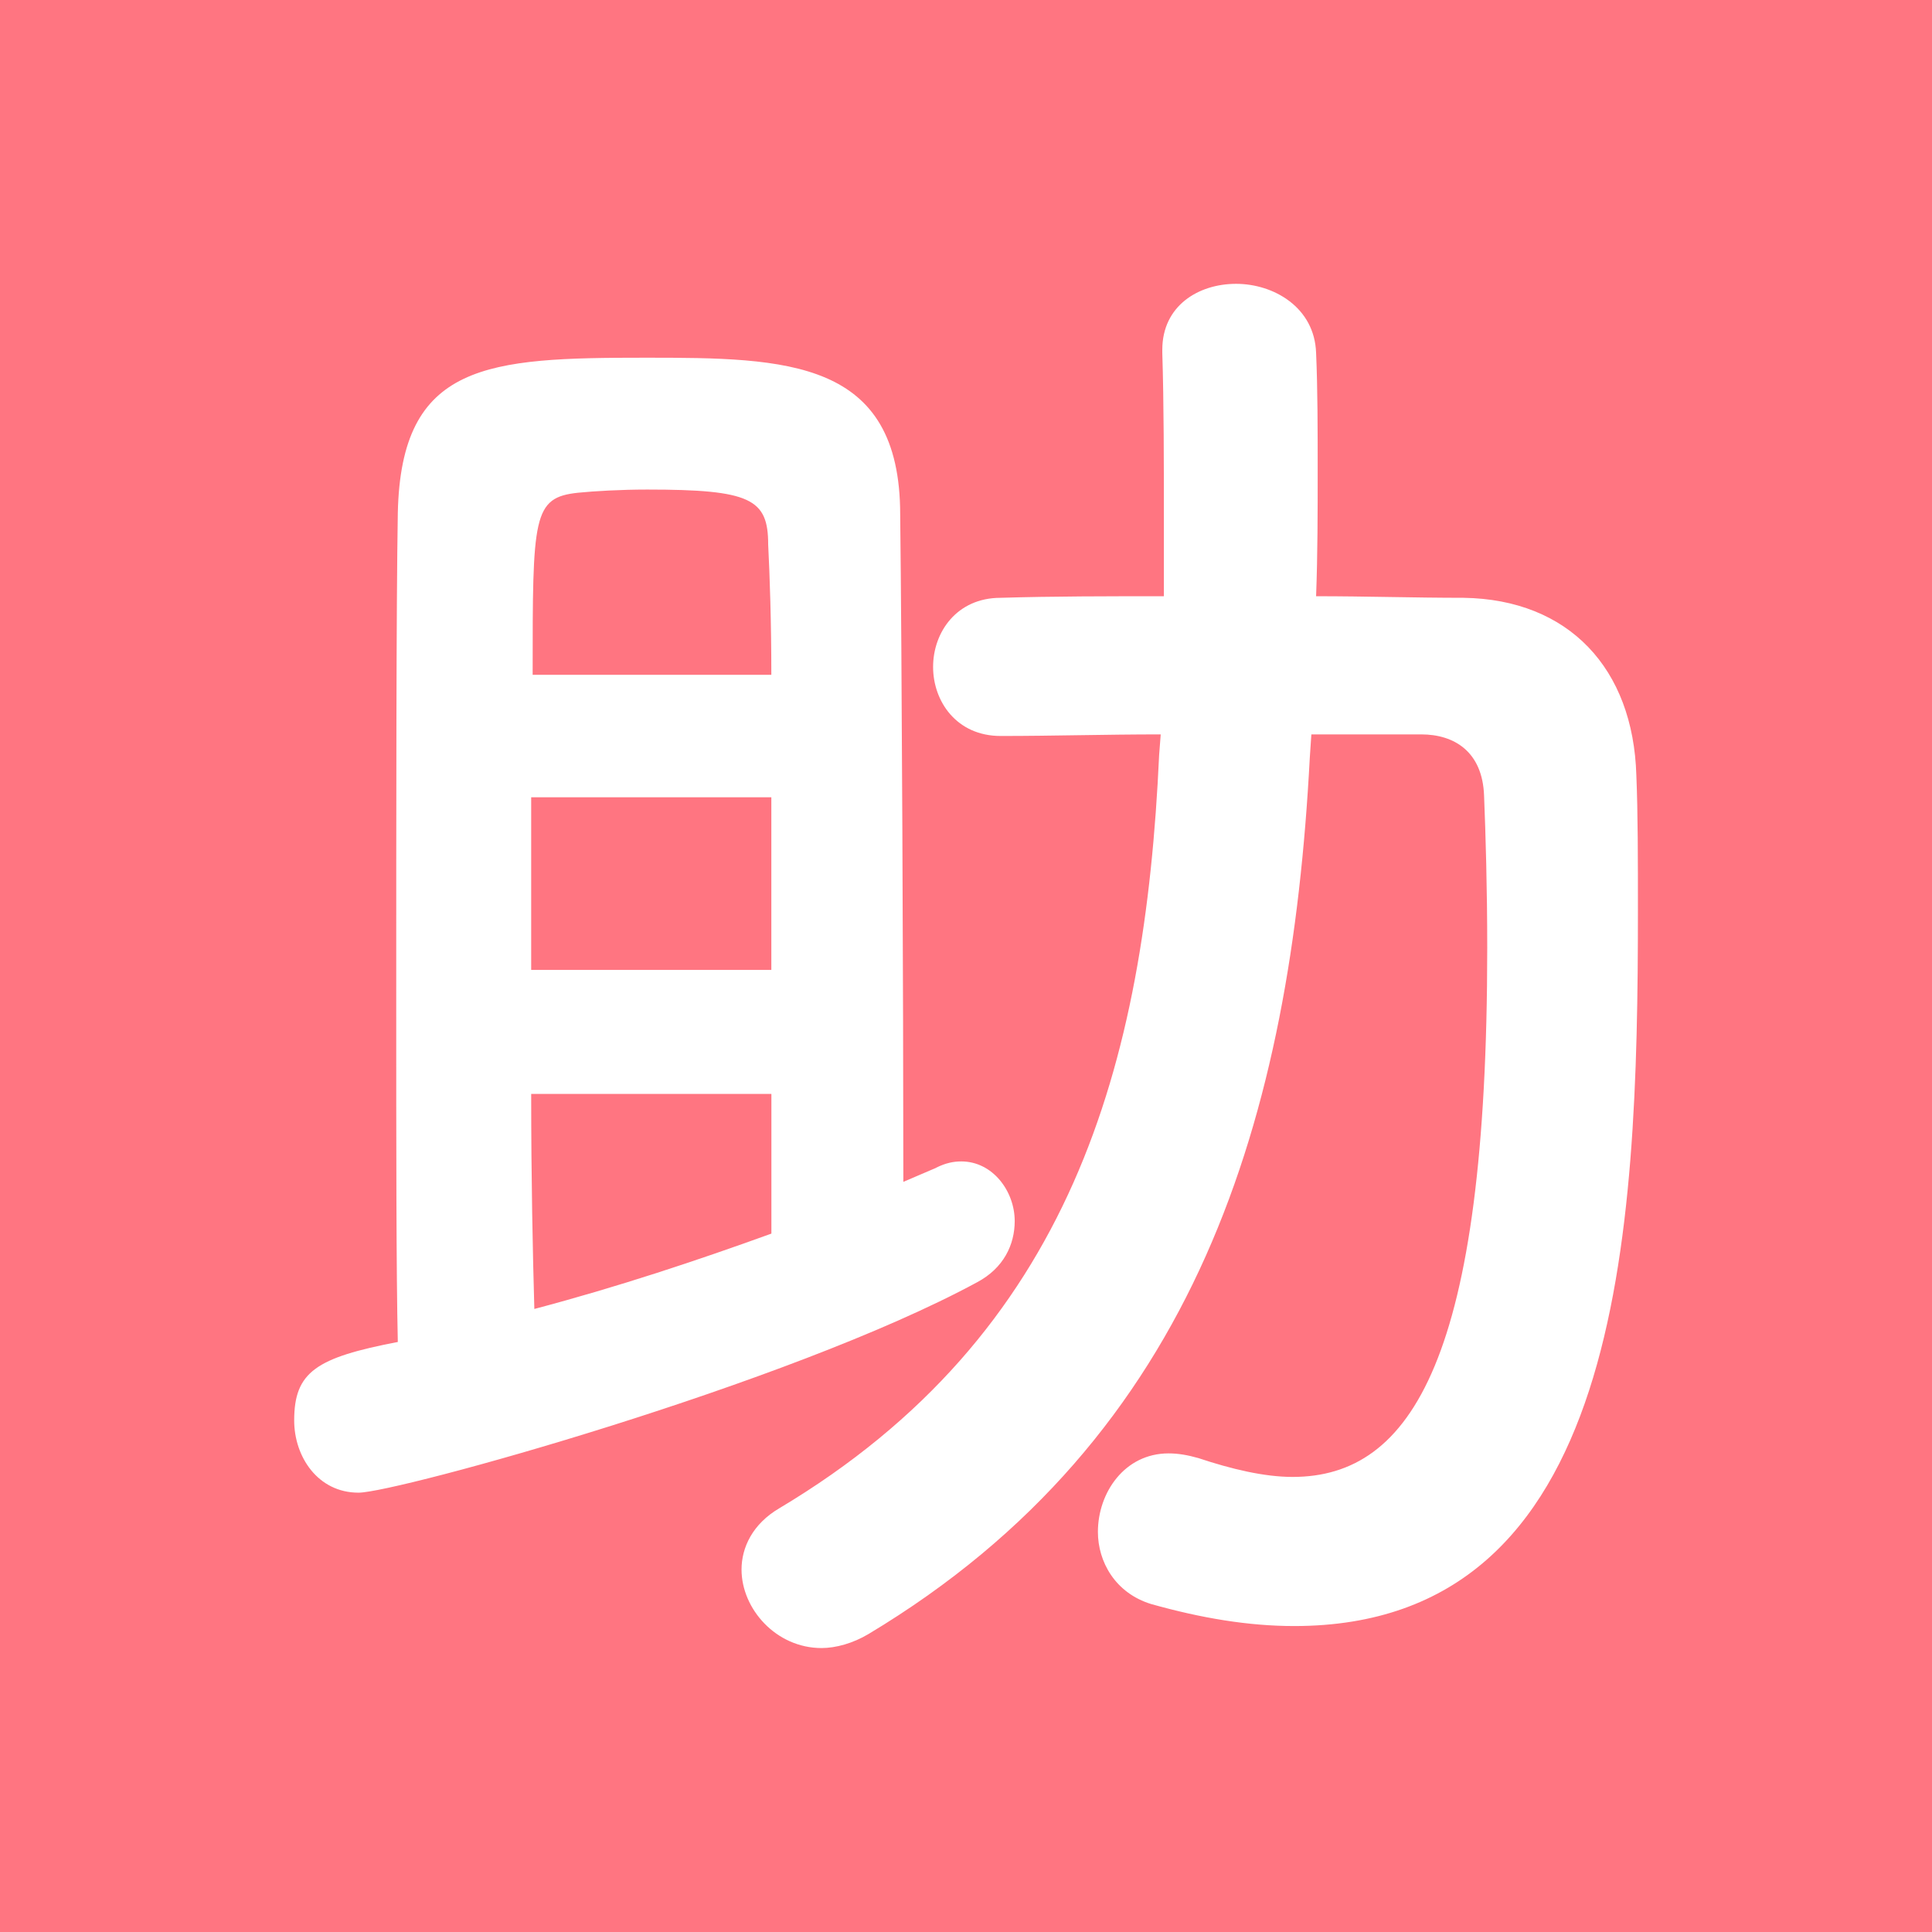 <?xml version="1.0" encoding="UTF-8"?>
<svg id="_レイヤー_2" data-name="レイヤー 2" xmlns="http://www.w3.org/2000/svg" viewBox="0 0 330 330">
  <defs>
    <style>
      .cls-1 {
        fill: #ff7581;
      }

      .cls-1, .cls-2 {
        stroke-width: 0px;
      }

      .cls-2 {
        fill: #fff;
      }
    </style>
  </defs>
  <g id="_レイヤー_1-2" data-name="レイヤー 1">
    <g>
      <rect class="cls-1" width="330" height="330"/>
      <path class="cls-2" d="M159.91,199.45c1.61-.8,2.95-1.07,4.29-1.07,5.36,0,9.12,5.09,9.12,10.19,0,4.02-1.88,8.04-6.44,10.46-32.18,17.43-99.21,35.93-105.64,35.93-6.97,0-10.99-6.17-10.99-12.33,0-8.31,3.75-10.73,17.7-13.41-.27-11.8-.27-34.05-.27-57.65,0-32.44,0-68.11.27-83.93.54-25.74,15.28-26.54,42.37-26.54,24.13,0,43.44.27,43.44,26.81.27,21.72.54,83.39.54,113.96l5.63-2.41ZM131.75,136.18h-41.02v29.49h41.02v-29.49ZM131.75,186.85h-41.02c0,14.48.27,27.35.54,36.73,14.21-3.75,27.89-8.31,40.49-12.87v-23.86ZM131.75,115.26c0-9.12-.27-16.89-.54-22.25,0-7.78-2.95-9.39-20.65-9.39-4.56,0-9.12.27-11.8.54-7.78.81-7.78,4.02-7.78,31.1h40.76ZM223.99,125.45l-.27,4.02c-3.22,61.13-19.04,115.83-75.35,149.62-2.68,1.61-5.63,2.41-8.04,2.41-7.78,0-13.67-6.7-13.67-13.41,0-3.75,1.88-7.78,6.44-10.46,49.87-29.76,62.47-75.61,64.89-128.7l.27-3.49c-9.39,0-18.5.27-27.08.27h-.27c-7.51,0-11.53-5.9-11.53-11.8s4.02-11.8,11.53-11.8c8.85-.27,18.5-.27,27.89-.27v-12.6c0-10.19,0-20.38-.27-28.96v-.54c0-7.51,6.17-11.26,12.6-11.26s13.41,4.02,13.67,11.8c.27,6.17.27,13.14.27,20.11s0,14.21-.27,21.45c8.58,0,16.89.27,25.2.27,17.97.27,28.96,12.07,29.5,30.3.27,6.44.27,14.48.27,23.06,0,55.77-2.68,122.27-58.72,122.27-7.78,0-15.82-1.34-24.4-3.75-6.17-1.88-9.12-7.24-9.12-12.33,0-6.7,4.56-13.41,12.07-13.41,1.61,0,3.22.27,5.09.8,5.63,1.88,11.26,3.22,16.09,3.22,20.38,0,33.25-20.38,33.25-90.36,0-10.19-.27-19.31-.54-26.01-.27-7.51-5.09-10.46-10.73-10.46h-18.77Z"/>
    </g>
  </g>
</svg>